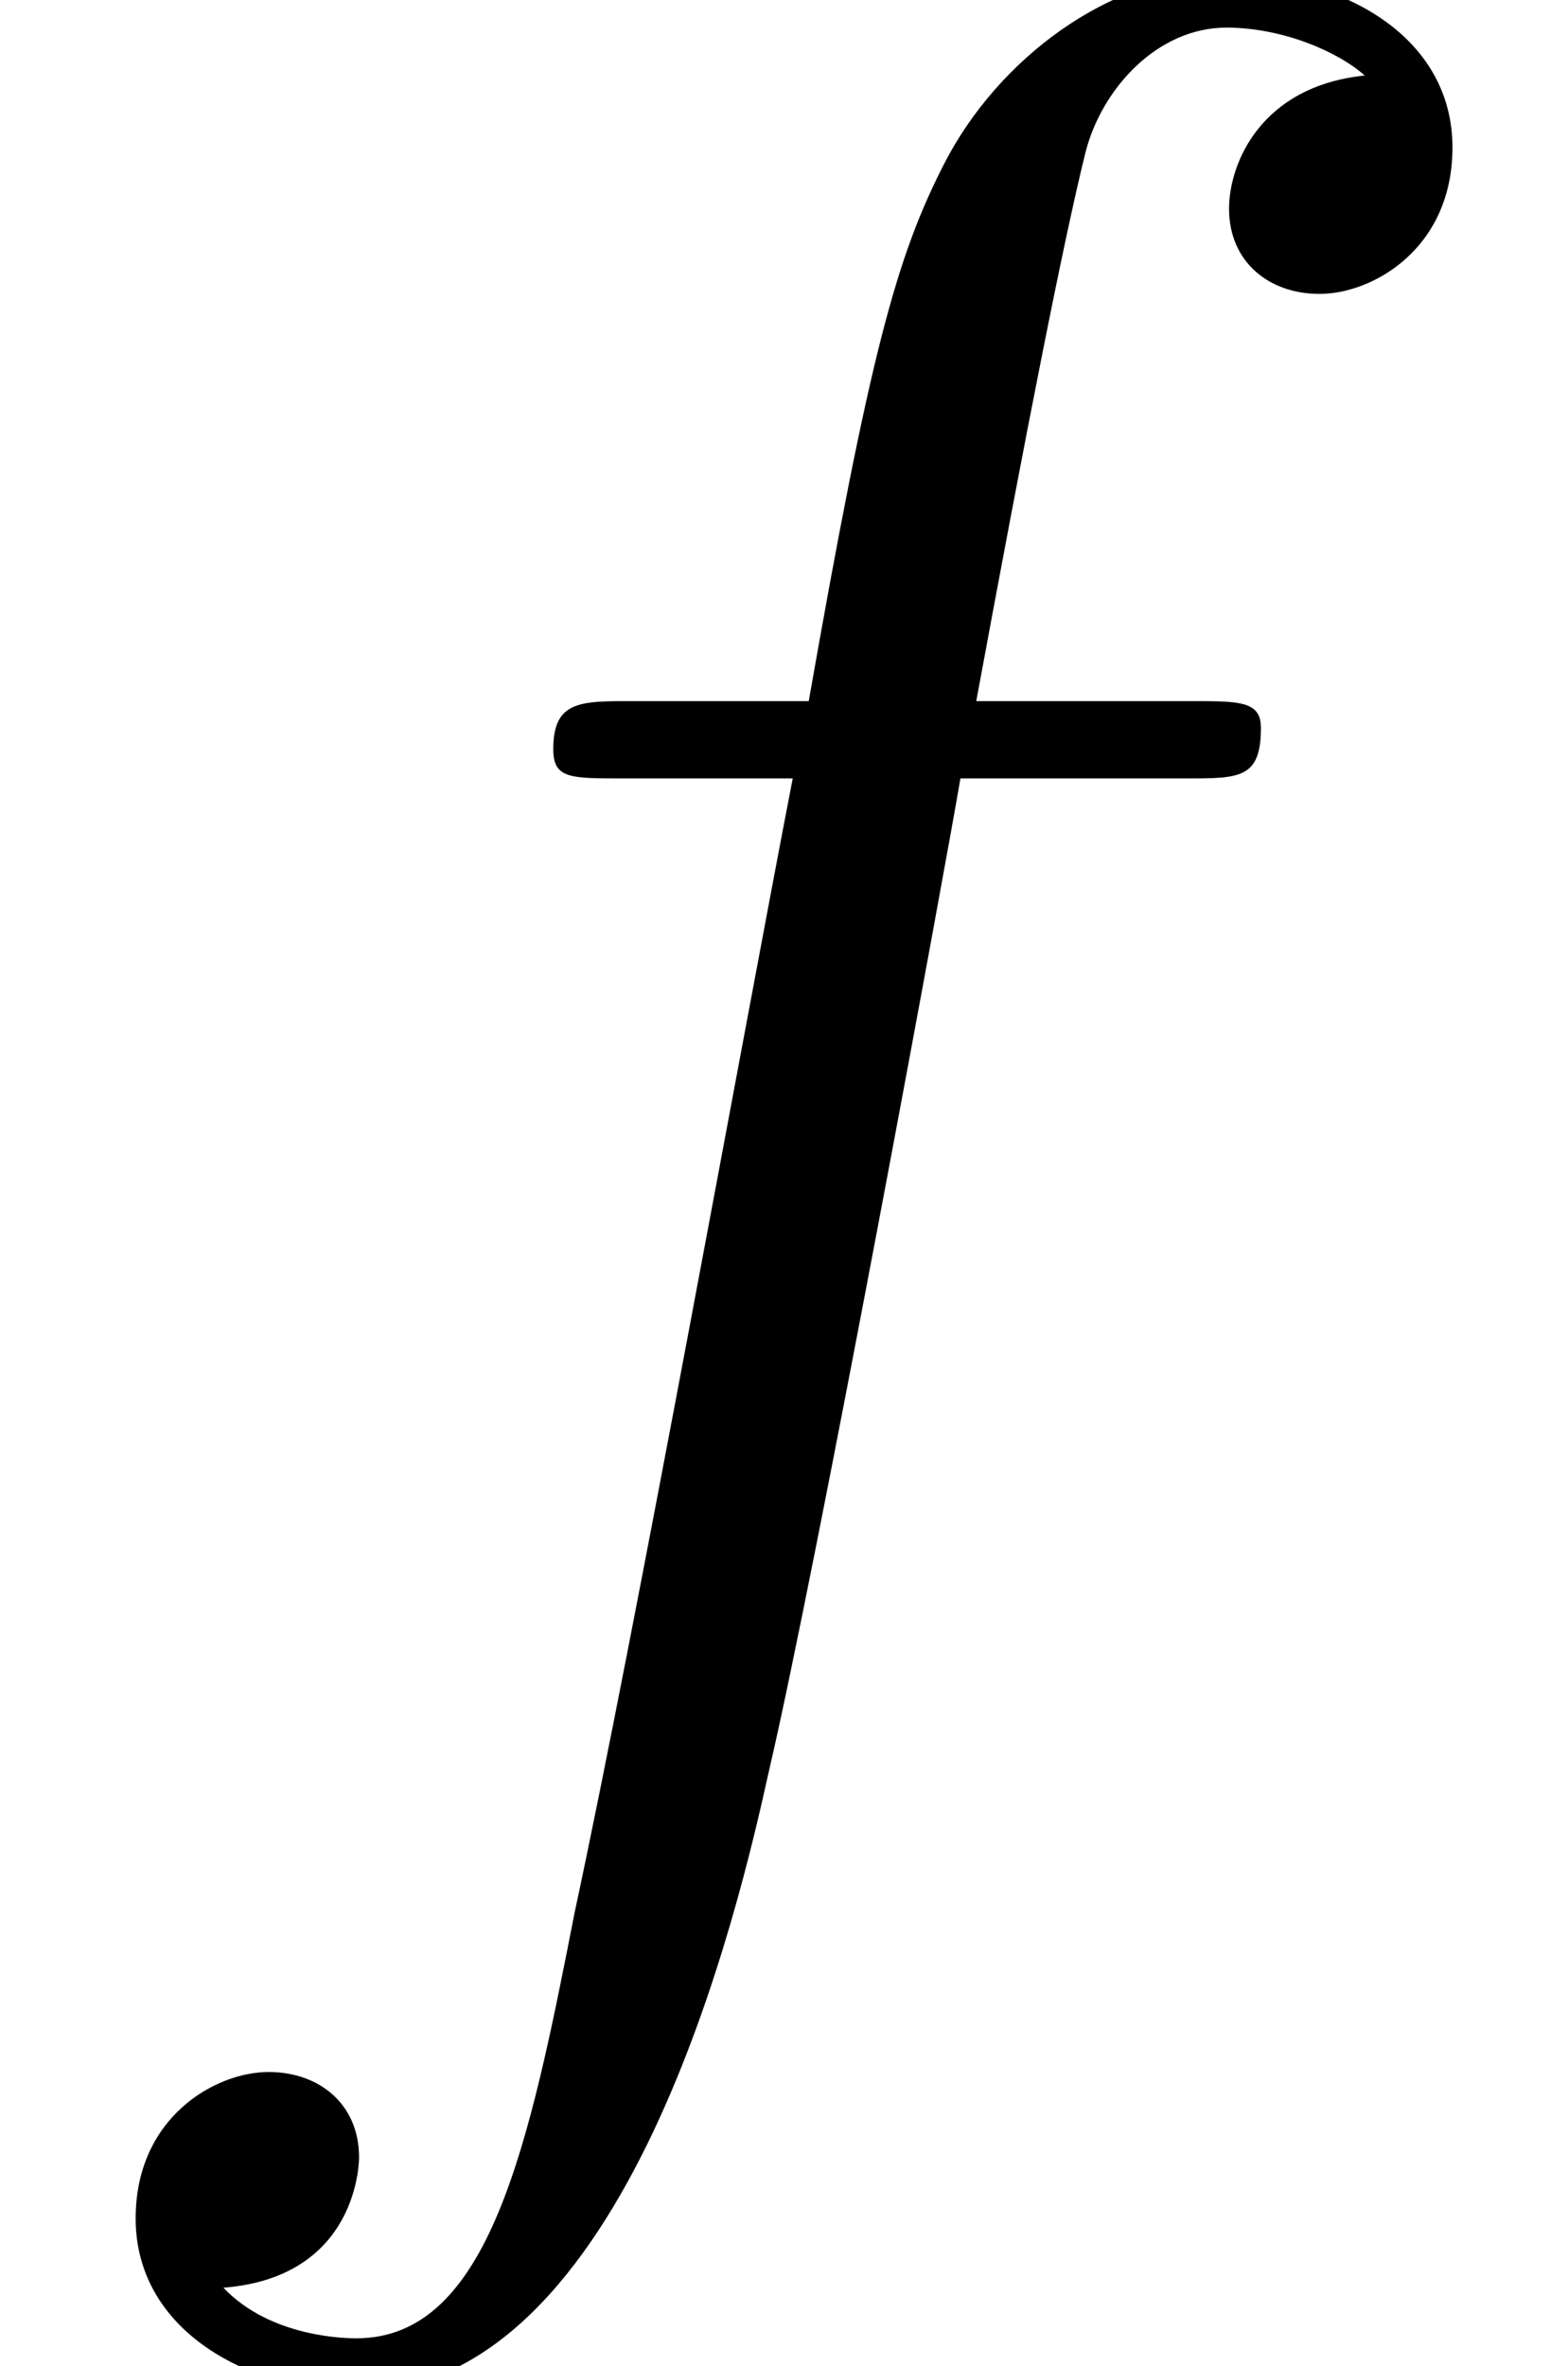 <?xml version='1.0' encoding='UTF-8'?>
<!-- This file was generated by dvisvgm 2.1.3 -->
<svg height='13.284pt' version='1.1' viewBox='56.413 55.376 8.808 13.284' width='8.808pt' xmlns='http://www.w3.org/2000/svg' xmlns:xlink='http://www.w3.org/1999/xlink'>
<defs>
<path d='M6.665 -6.007C6.964 -6.007 7.083 -6.007 7.083 -6.291C7.083 -6.441 6.964 -6.441 6.695 -6.441H5.484C5.768 -7.98 5.978 -9.041 6.097 -9.519C6.187 -9.878 6.501 -10.222 6.889 -10.222C7.203 -10.222 7.517 -10.087 7.666 -9.953C7.083 -9.893 6.904 -9.46 6.904 -9.205C6.904 -8.907 7.128 -8.727 7.412 -8.727C7.711 -8.727 8.159 -8.981 8.159 -9.549C8.159 -10.177 7.532 -10.521 6.874 -10.521C6.232 -10.521 5.604 -10.042 5.305 -9.46C5.036 -8.936 4.887 -8.399 4.543 -6.441H3.542C3.258 -6.441 3.108 -6.441 3.108 -6.172C3.108 -6.007 3.198 -6.007 3.497 -6.007H4.453C4.184 -4.618 3.572 -1.24 3.228 0.359C2.974 1.659 2.75 2.75 2.002 2.75C1.958 2.75 1.524 2.75 1.255 2.466C2.017 2.406 2.017 1.748 2.017 1.734C2.017 1.435 1.793 1.255 1.509 1.255C1.21 1.255 0.762 1.509 0.762 2.077C0.762 2.72 1.42 3.049 2.002 3.049C3.527 3.049 4.154 0.314 4.319 -0.433C4.588 -1.584 5.32 -5.559 5.395 -6.007H6.665Z' id='g0-102'/>
</defs>
<g id='page1'>
<use x='56.413' xlink:href='#g0-102' y='65.753'/>
</g>
</svg>